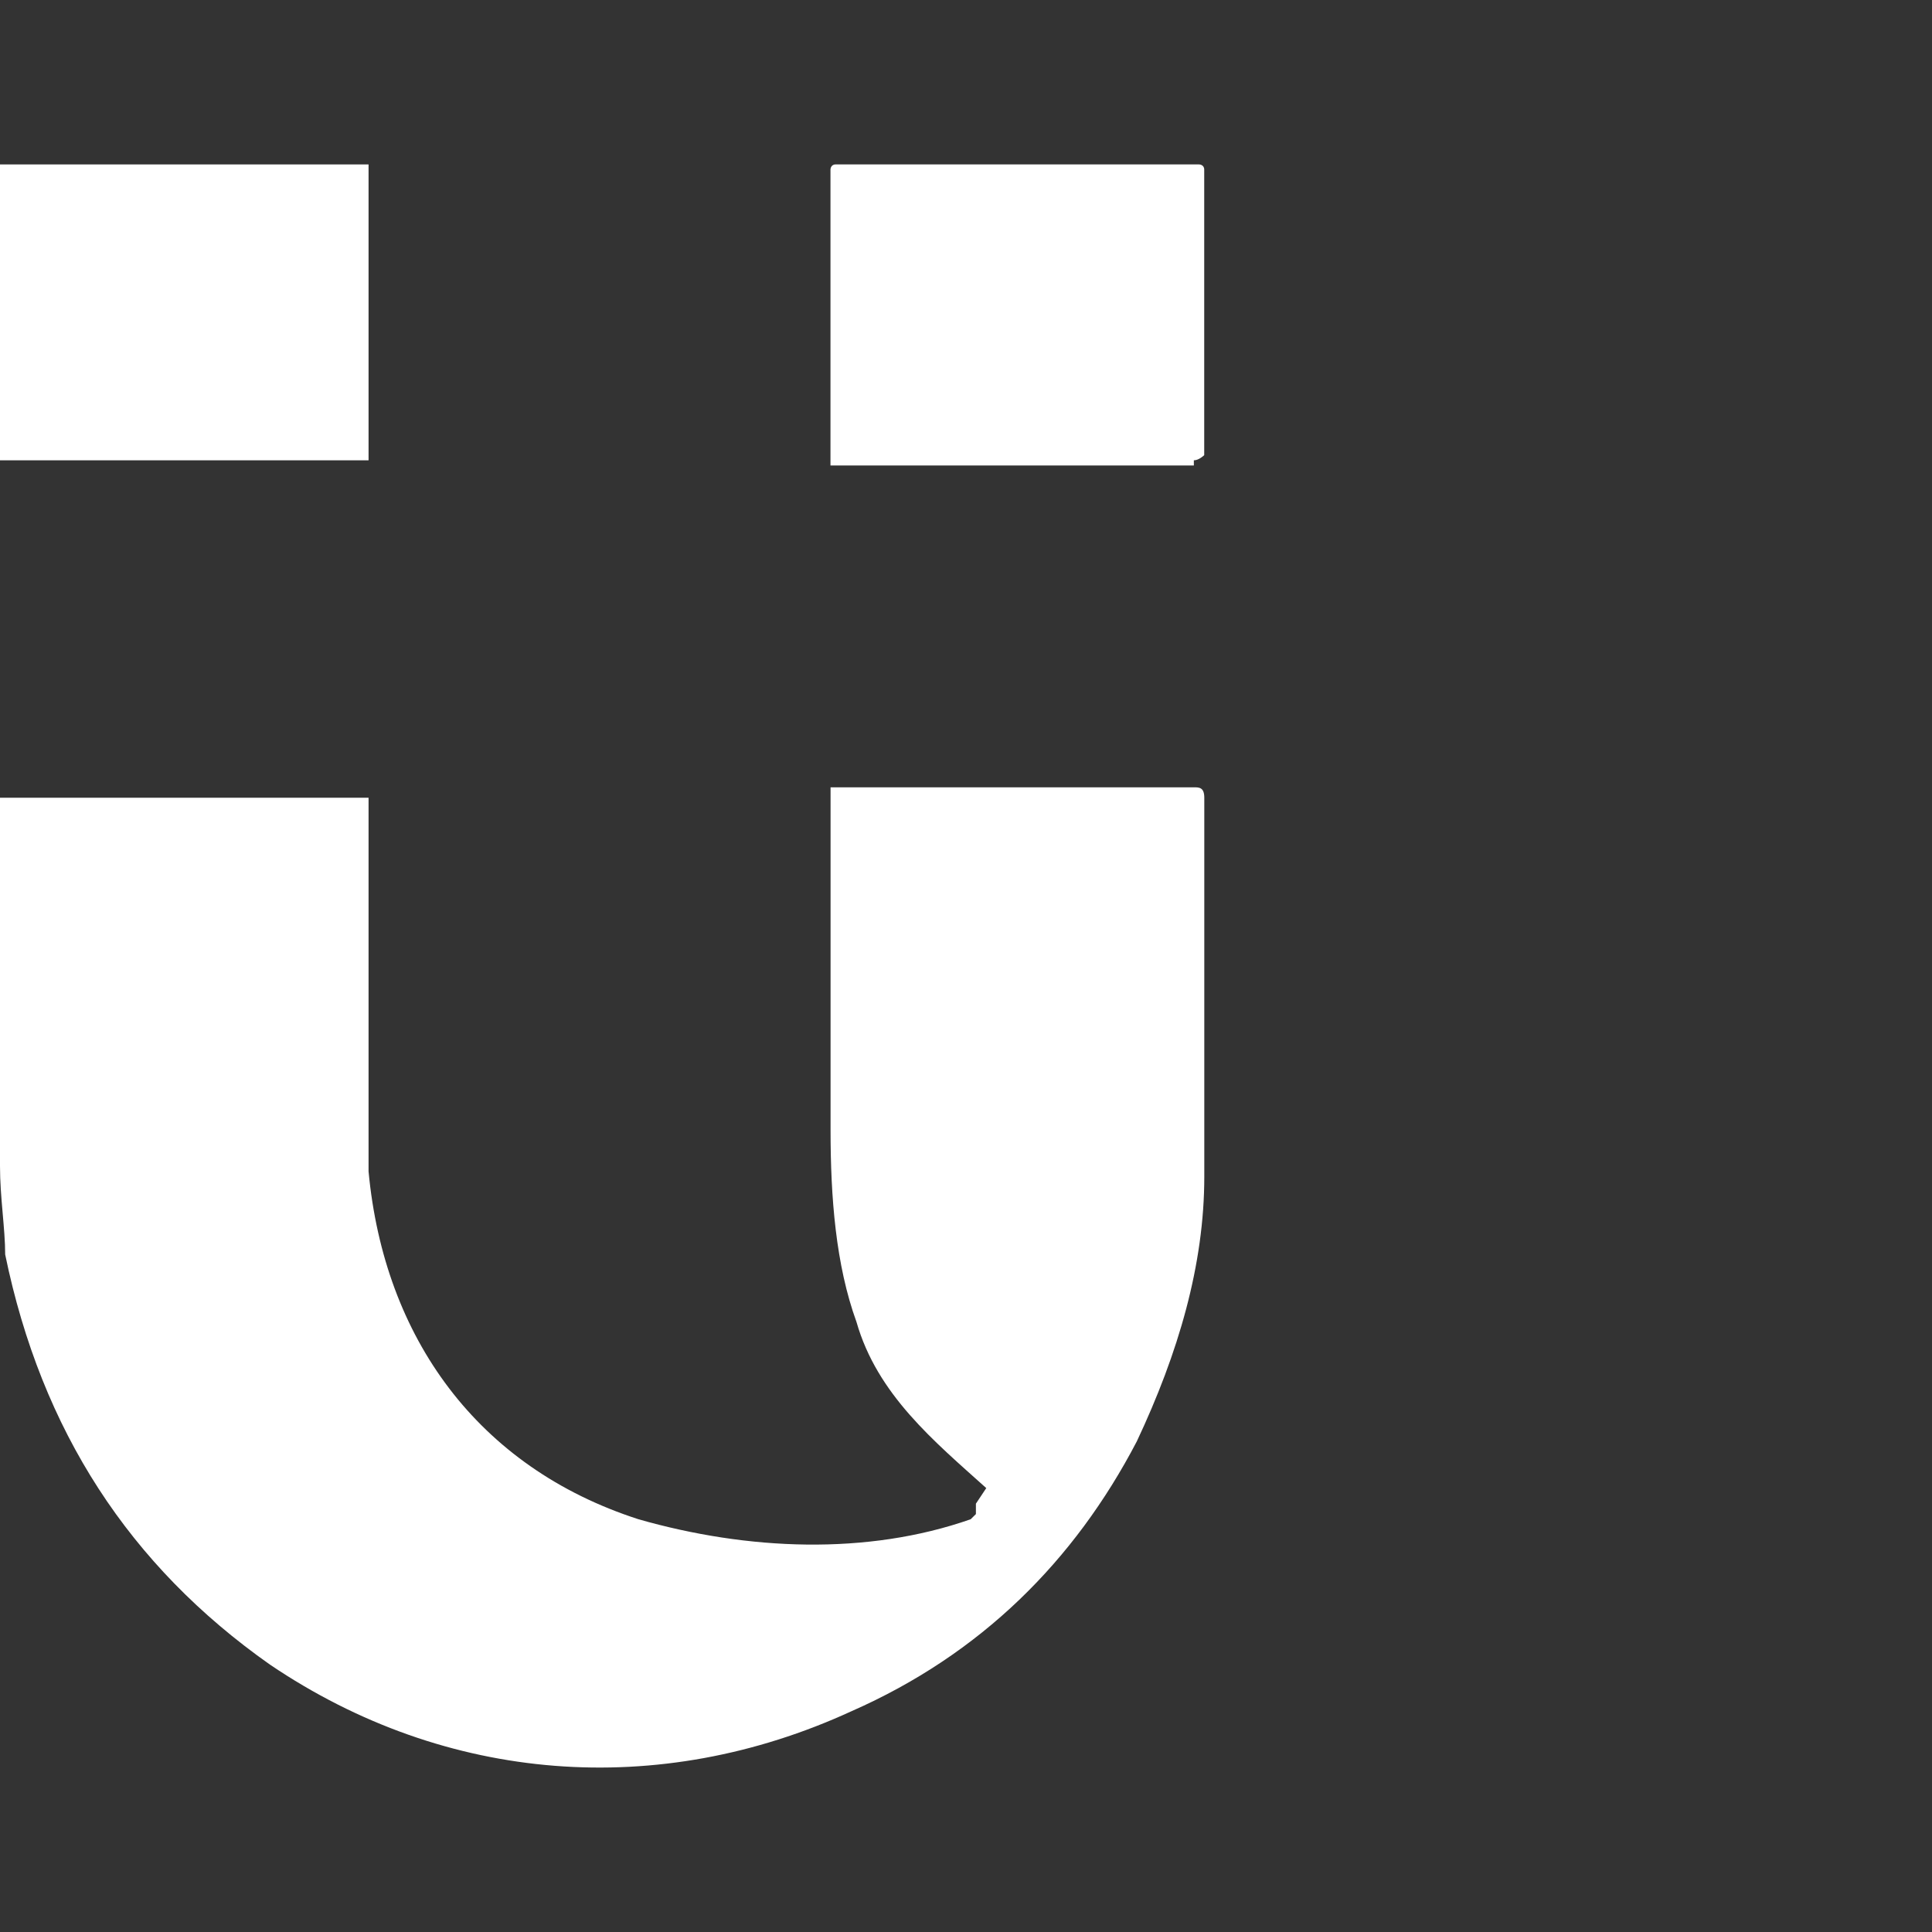 <svg width="47" height="47" viewBox="0 0 47 47" fill="none" xmlns="http://www.w3.org/2000/svg">
<rect x="0" y="0" width="47" height="47" fill="#333333" stroke="none"/>
<path d="M0 4H8.966V11.198H0V4.126" fill="white"/>
<path d="M29.043 11.324H20.329H20.203V4.126C20.203 4.126 20.203 4 20.329 4H29.169C29.169 4 29.295 4 29.295 4.126V11.072C29.295 11.072 29.169 11.198 29.043 11.198" fill="white"/>
<path d="M23.993 36.201C22.73 35.065 21.341 33.928 20.836 32.16C20.331 30.771 20.205 29.129 20.205 27.488C20.205 24.583 20.205 21.805 20.205 19.153H29.044C29.171 19.153 29.297 19.153 29.297 19.406C29.297 22.563 29.297 25.594 29.297 28.624C29.297 30.771 28.666 32.918 27.655 35.065C26.14 37.969 23.867 40.242 20.71 41.631C16.038 43.778 10.86 43.399 6.567 40.495C3.157 38.095 1.01 34.812 0.126 30.518C0.126 29.887 0 29.129 0 28.372C0 25.467 0 22.437 0 19.406C2.904 19.406 5.809 19.406 8.713 19.406C8.713 19.406 8.84 19.406 8.966 19.406C8.966 19.406 8.966 19.406 8.966 19.532C8.966 21.931 8.966 24.331 8.966 26.604C8.966 27.235 8.966 27.867 8.966 28.498C9.345 32.539 11.618 35.696 15.532 36.959C18.184 37.717 21.089 37.843 23.614 36.959C23.614 36.959 23.614 36.959 23.741 36.833C23.741 36.833 23.741 36.706 23.741 36.58" fill="white"/>
</svg>
